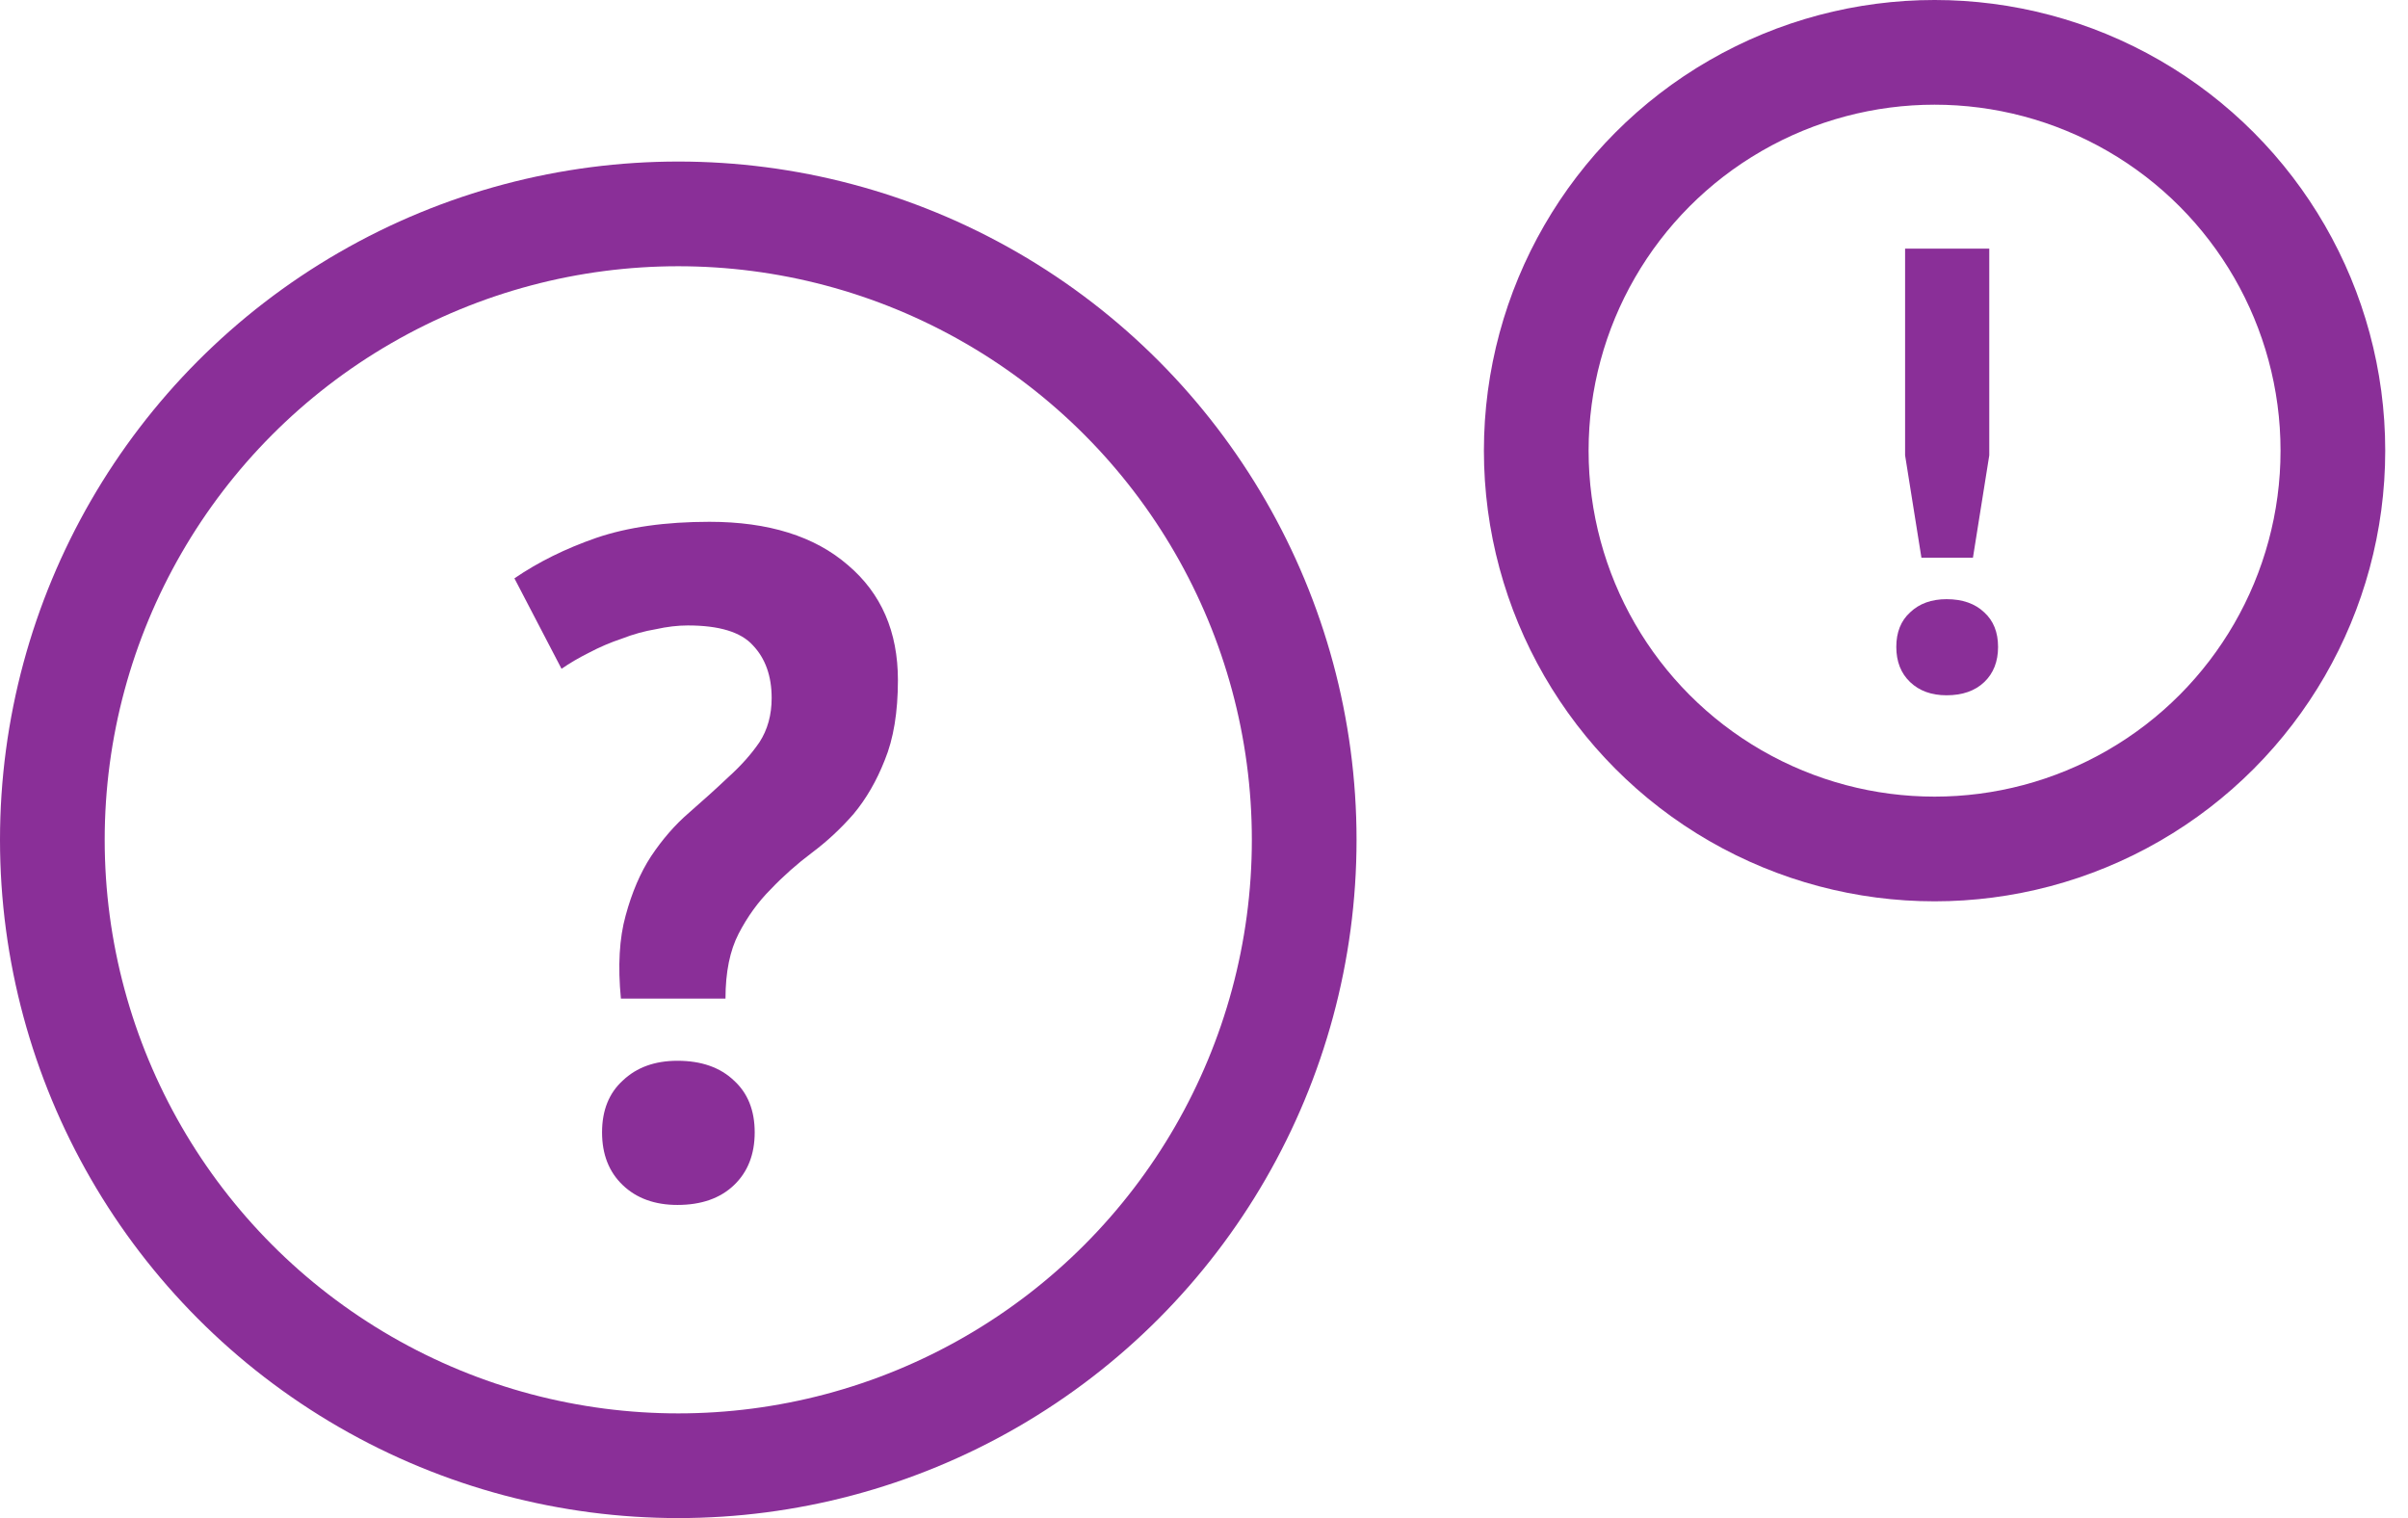 <svg width="46" height="29" viewBox="0 0 46 29" fill="none" xmlns="http://www.w3.org/2000/svg">
<path d="M11.861 19.076C11.801 18.452 11.831 17.924 11.951 17.492C12.071 17.048 12.233 16.67 12.437 16.358C12.653 16.034 12.893 15.758 13.157 15.53C13.433 15.29 13.685 15.062 13.913 14.846C14.153 14.63 14.351 14.408 14.507 14.18C14.663 13.94 14.741 13.658 14.741 13.334C14.741 12.914 14.621 12.578 14.381 12.326C14.153 12.074 13.739 11.948 13.139 11.948C12.947 11.948 12.743 11.972 12.527 12.02C12.311 12.056 12.095 12.116 11.879 12.2C11.663 12.272 11.453 12.362 11.249 12.47C11.057 12.566 10.883 12.668 10.727 12.776L9.827 11.048C10.283 10.736 10.805 10.478 11.393 10.274C11.993 10.07 12.713 9.968 13.553 9.968C14.681 9.968 15.563 10.244 16.199 10.796C16.835 11.336 17.153 12.068 17.153 12.992C17.153 13.604 17.069 14.114 16.901 14.522C16.745 14.918 16.547 15.26 16.307 15.548C16.067 15.824 15.803 16.07 15.515 16.286C15.227 16.502 14.963 16.736 14.723 16.988C14.483 17.228 14.279 17.51 14.111 17.834C13.943 18.158 13.859 18.572 13.859 19.076H11.861ZM11.501 21.632C11.501 21.212 11.633 20.882 11.897 20.642C12.161 20.39 12.509 20.264 12.941 20.264C13.397 20.264 13.757 20.39 14.021 20.642C14.285 20.882 14.417 21.212 14.417 21.632C14.417 22.052 14.285 22.388 14.021 22.64C13.757 22.892 13.397 23.018 12.941 23.018C12.509 23.018 12.161 22.892 11.897 22.64C11.633 22.388 11.501 22.052 11.501 21.632Z" fill="#8A2F98"/>
<path d="M36.393 4.75H38.001V8.698L37.689 10.654H36.705L36.393 8.698V4.75ZM36.225 12.358C36.225 12.078 36.313 11.858 36.489 11.698C36.665 11.53 36.897 11.446 37.185 11.446C37.489 11.446 37.729 11.53 37.905 11.698C38.081 11.858 38.169 12.078 38.169 12.358C38.169 12.638 38.081 12.862 37.905 13.03C37.729 13.198 37.489 13.282 37.185 13.282C36.897 13.282 36.665 13.198 36.489 13.03C36.313 12.862 36.225 12.638 36.225 12.358Z" fill="#8A2F98"/>
<circle cx="12.957" cy="16.043" r="11.957" stroke="#8A2F98" stroke-width="2"/>
<circle cx="36.956" cy="8.609" r="7.609" stroke="#8A2F98" stroke-width="2"/>
</svg>
